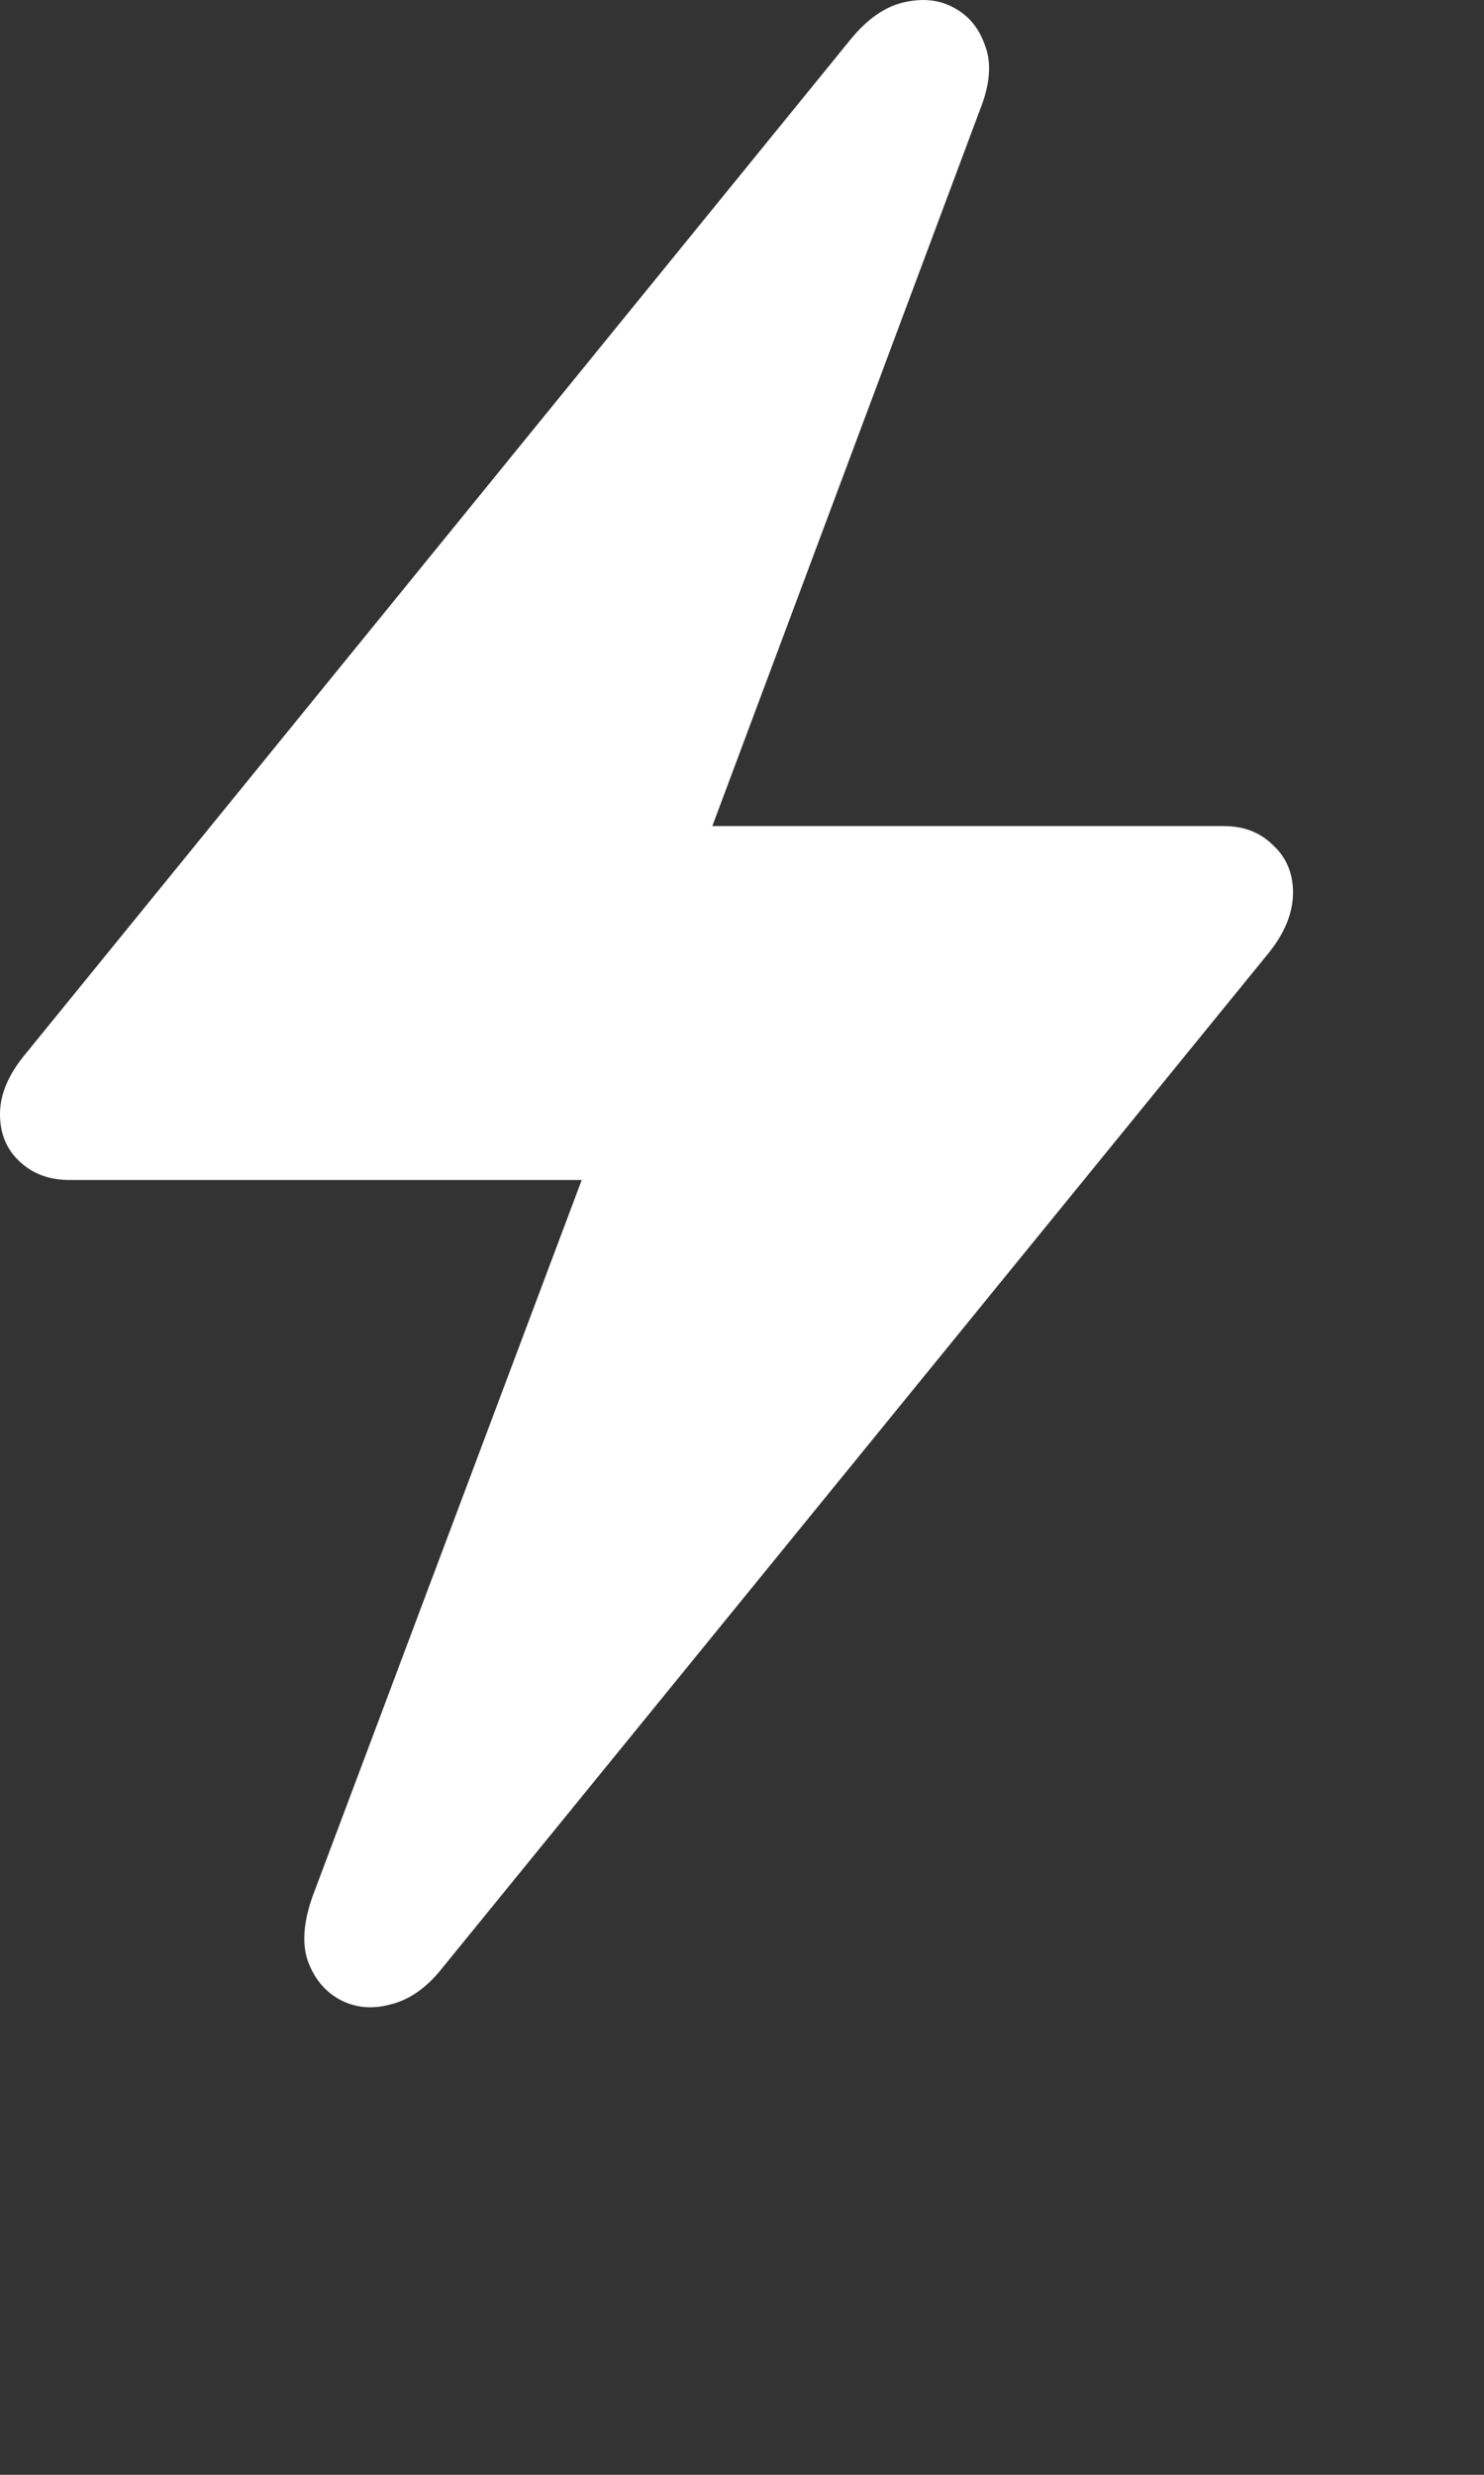 <?xml version="1.0" encoding="utf-8"?>
<svg xmlns="http://www.w3.org/2000/svg" fill="none" height="100%" overflow="visible" preserveAspectRatio="none" style="display: block;" viewBox="0 0 3 5" width="100%">
<rect x="0" y="0" width="3" height="5" fill="#333333" stroke="none"/>
<path d="M0 2.251C0 2.29 0.013 2.322 0.04 2.347C0.067 2.372 0.1 2.384 0.14 2.384H1.176L0.632 3.831C0.614 3.882 0.61 3.925 0.622 3.961C0.635 3.997 0.656 4.023 0.687 4.04C0.717 4.056 0.751 4.06 0.788 4.05C0.827 4.041 0.863 4.016 0.895 3.975L2.565 1.925C2.598 1.884 2.614 1.843 2.614 1.803C2.614 1.764 2.6 1.732 2.574 1.708C2.548 1.682 2.515 1.669 2.474 1.669H1.44L1.981 0.222C2.001 0.172 2.005 0.129 1.992 0.094C1.98 0.058 1.959 0.032 1.929 0.016C1.899 -0.001 1.864 -0.004 1.826 0.005C1.788 0.014 1.753 0.039 1.72 0.079L0.051 2.13C0.017 2.171 0 2.211 0 2.251Z" fill="white" id="SF Sybol / bolt.fill"/>
</svg>